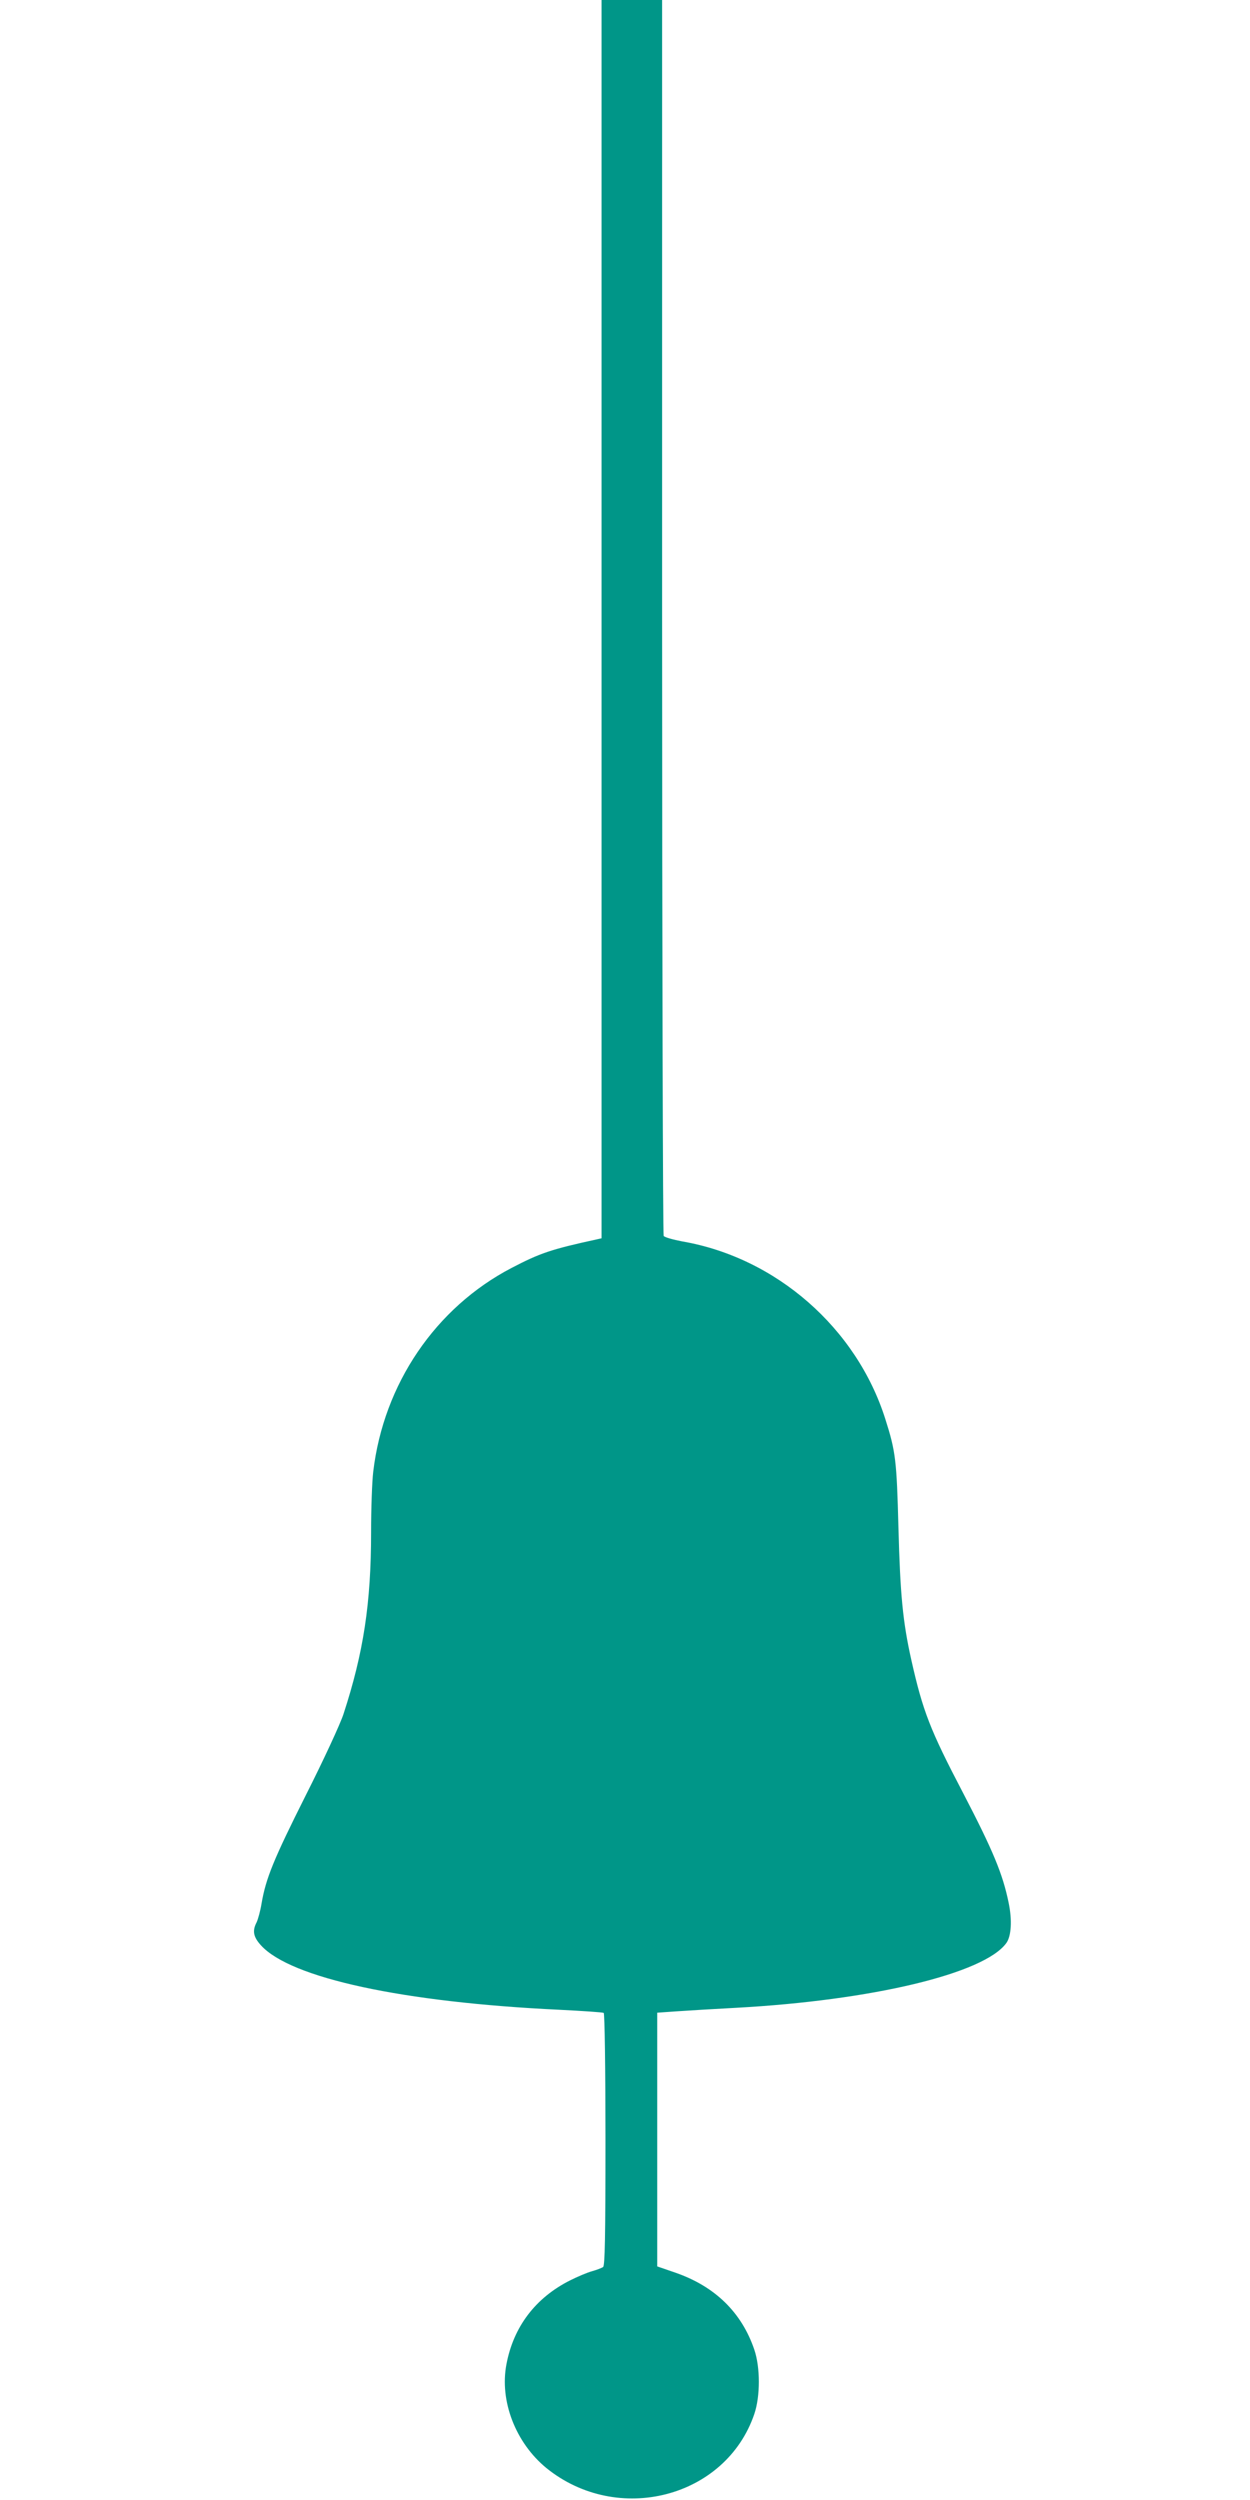 <?xml version="1.0" standalone="no"?>
<!DOCTYPE svg PUBLIC "-//W3C//DTD SVG 20010904//EN"
 "http://www.w3.org/TR/2001/REC-SVG-20010904/DTD/svg10.dtd">
<svg version="1.0" xmlns="http://www.w3.org/2000/svg"
 width="640pt" height="1280pt" viewBox="0 0 640 1280"
 preserveAspectRatio="xMidYMid meet">
<g transform="translate(0,1280) scale(0.1,-0.1)"
fill="#009688" stroke="none">
<path d="M3080 9630 l0 -3170 -22 -5 c-239 -52 -293 -71 -439 -147 -389 -203
-655 -594 -708 -1043 -6 -49 -11 -189 -11 -310 0 -364 -39 -617 -141 -930 -16
-50 -103 -238 -194 -418 -164 -327 -204 -424 -226 -554 -6 -37 -18 -80 -25
-95 -23 -44 -17 -75 22 -118 152 -168 727 -292 1528 -330 120 -6 222 -13 227
-16 5 -3 9 -286 9 -648 0 -503 -3 -646 -12 -653 -7 -5 -33 -15 -58 -22 -25 -7
-74 -28 -110 -46 -178 -89 -291 -238 -327 -430 -36 -188 47 -402 204 -531 365
-296 919 -153 1065 276 31 91 31 239 0 330 -65 191 -202 324 -404 394 l-93 32
0 650 0 649 100 7 c55 4 191 12 303 18 697 38 1270 175 1384 331 26 35 31 118
12 208 -30 146 -79 265 -233 561 -170 325 -206 419 -265 681 -44 197 -57 336
-66 679 -9 342 -14 388 -67 554 -147 466 -559 827 -1040 910 -47 9 -90 21 -95
28 -4 7 -8 1434 -8 3171 l0 3157 -155 0 -155 0 0 -3170z"/>
</g>
</svg>
